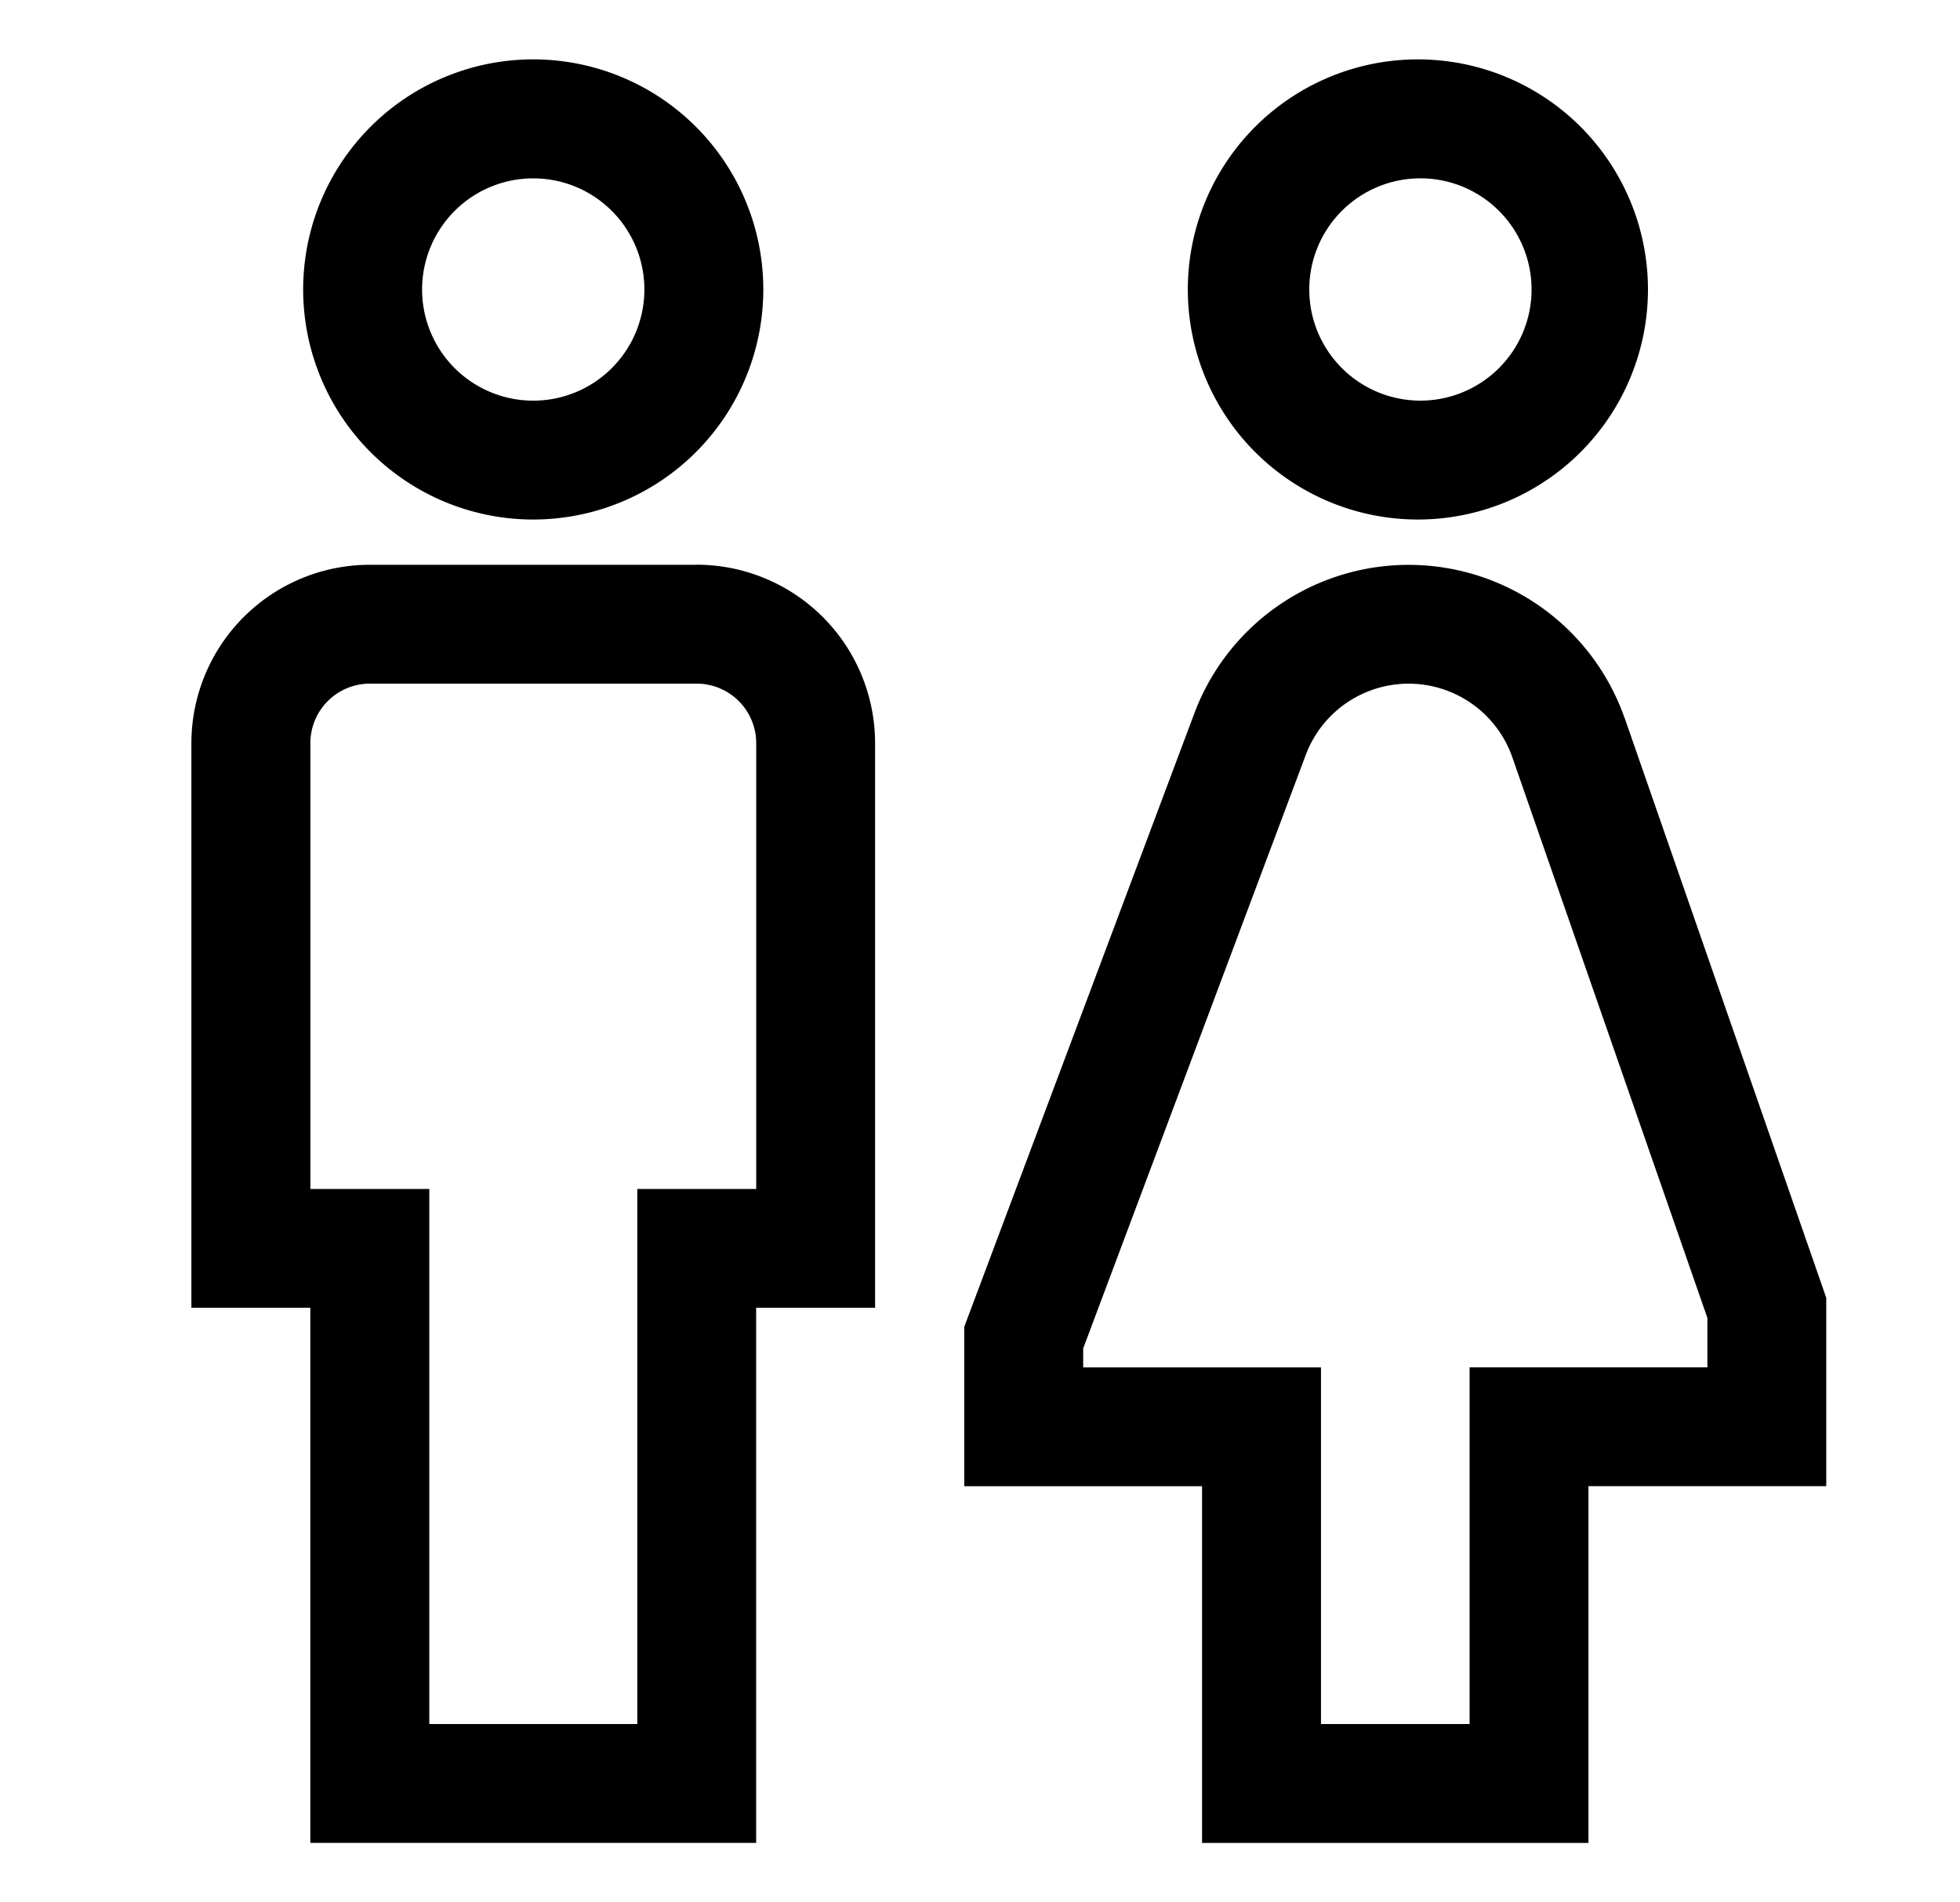 <svg width="34" height="33" fill="none" xmlns="http://www.w3.org/2000/svg"><path d="M9.25 9.012a3.99 3.99 0 1 0 0-7.982 3.99 3.99 0 0 0 0 7.982Zm0-5.918a1.928 1.928 0 1 1 0 3.856 1.928 1.928 0 0 1 0-3.856Zm2.837 6.703H6.415A3.097 3.097 0 0 0 3.32 12.89v9.796h2.063v9.282h7.734v-9.282h2.063v-9.796a3.097 3.097 0 0 0-3.094-3.094Zm1.031 10.828h-2.063v9.281H7.447v-9.281H5.384v-7.734a1.032 1.032 0 0 1 1.03-1.032h5.673a1.033 1.033 0 0 1 1.031 1.032v7.734ZM24.596 9.012a3.99 3.99 0 1 0 0-7.982 3.99 3.99 0 0 0 0 7.982Zm0-5.918a1.928 1.928 0 1 1 0 3.855 1.928 1.928 0 0 1 0-3.855Zm3.588 9.368a3.97 3.97 0 0 0-7.465-.09l-3.992 10.644v2.765h4.125v6.188h6.703V25.78h4.125v-3.267l-3.495-10.052Zm1.434 11.257h-4.125v6.187h-2.578V23.72H18.79v-.329l3.86-10.293a1.906 1.906 0 0 1 3.586.043l3.382 9.721v.858Z" fill="#000"/></svg>